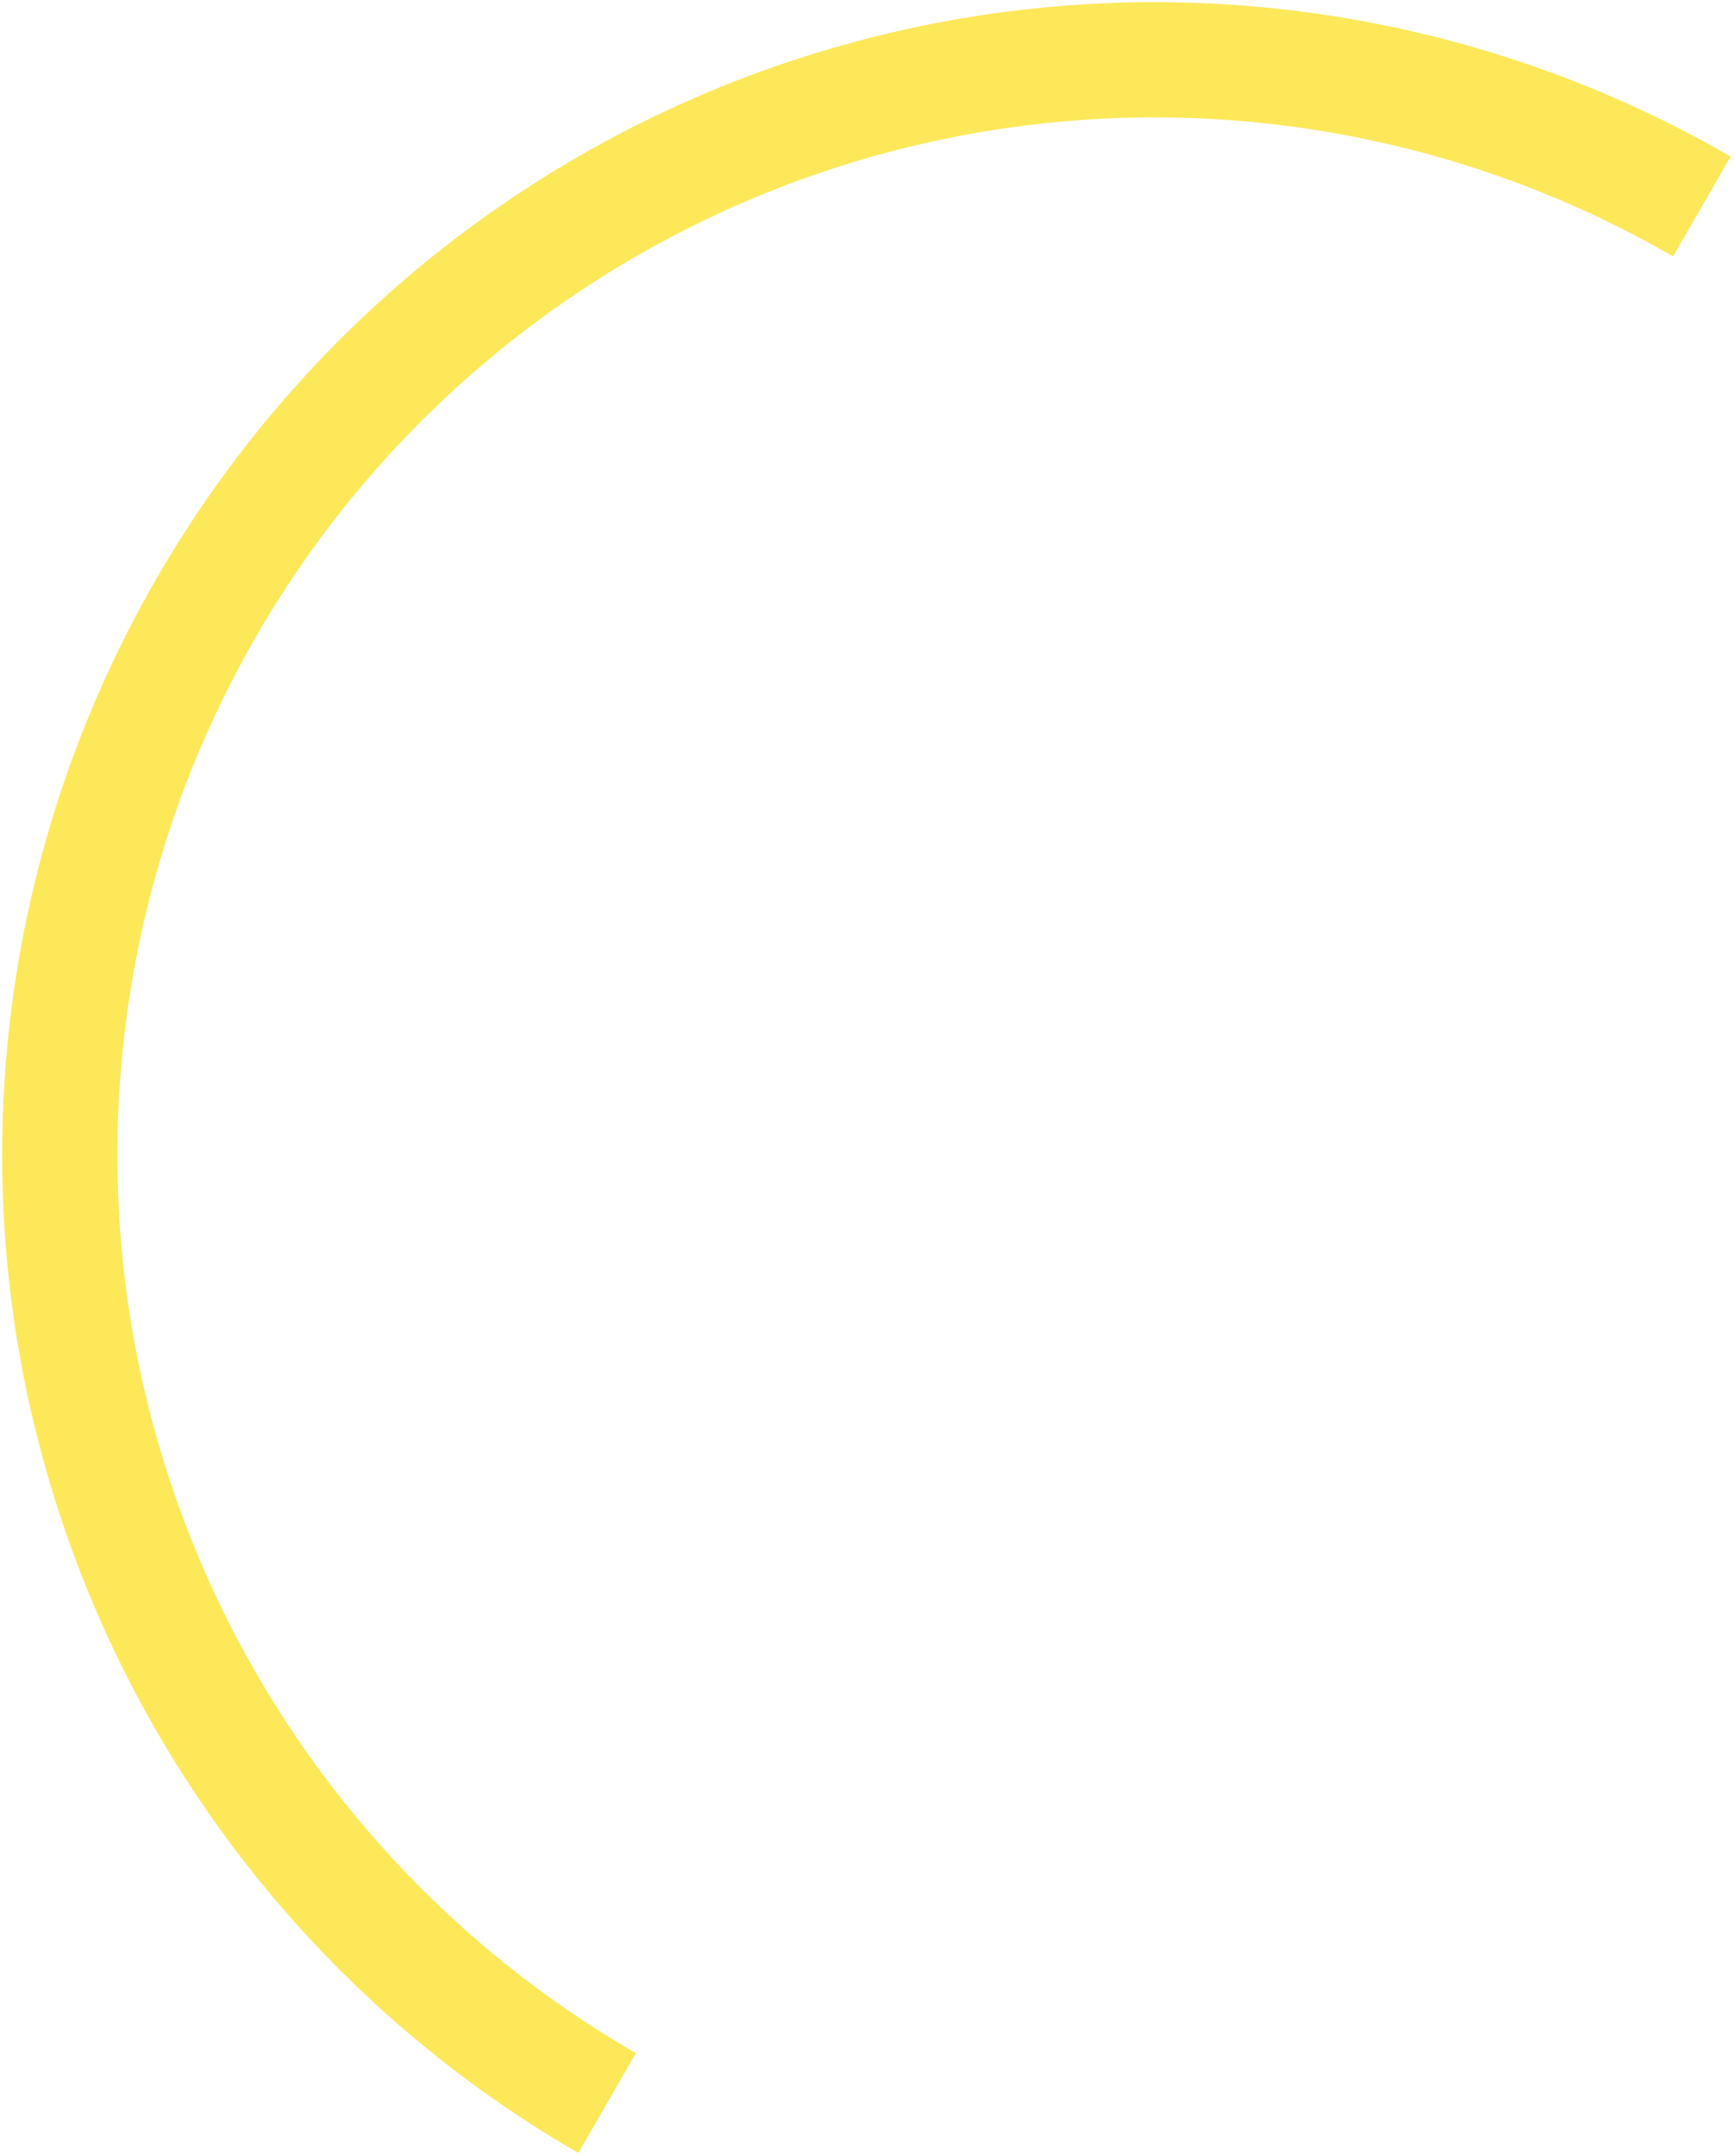 <svg width="302" height="375" viewBox="0 0 302 375" fill="none" xmlns="http://www.w3.org/2000/svg">
<path d="M100.604 374.439C54.562 347.856 20.965 304.072 7.204 252.718C-6.556 201.364 0.648 146.647 27.23 100.604C53.813 54.562 97.598 20.965 148.952 7.204C200.306 -6.556 255.023 0.648 301.065 27.23L291.042 44.591C249.604 20.666 200.359 14.183 154.14 26.567C107.921 38.952 68.516 69.189 44.591 110.627C20.666 152.066 14.183 201.311 26.567 247.53C38.952 293.748 69.189 333.154 110.627 357.079L100.604 374.439Z" fill="#FDE85A"/>
</svg>

